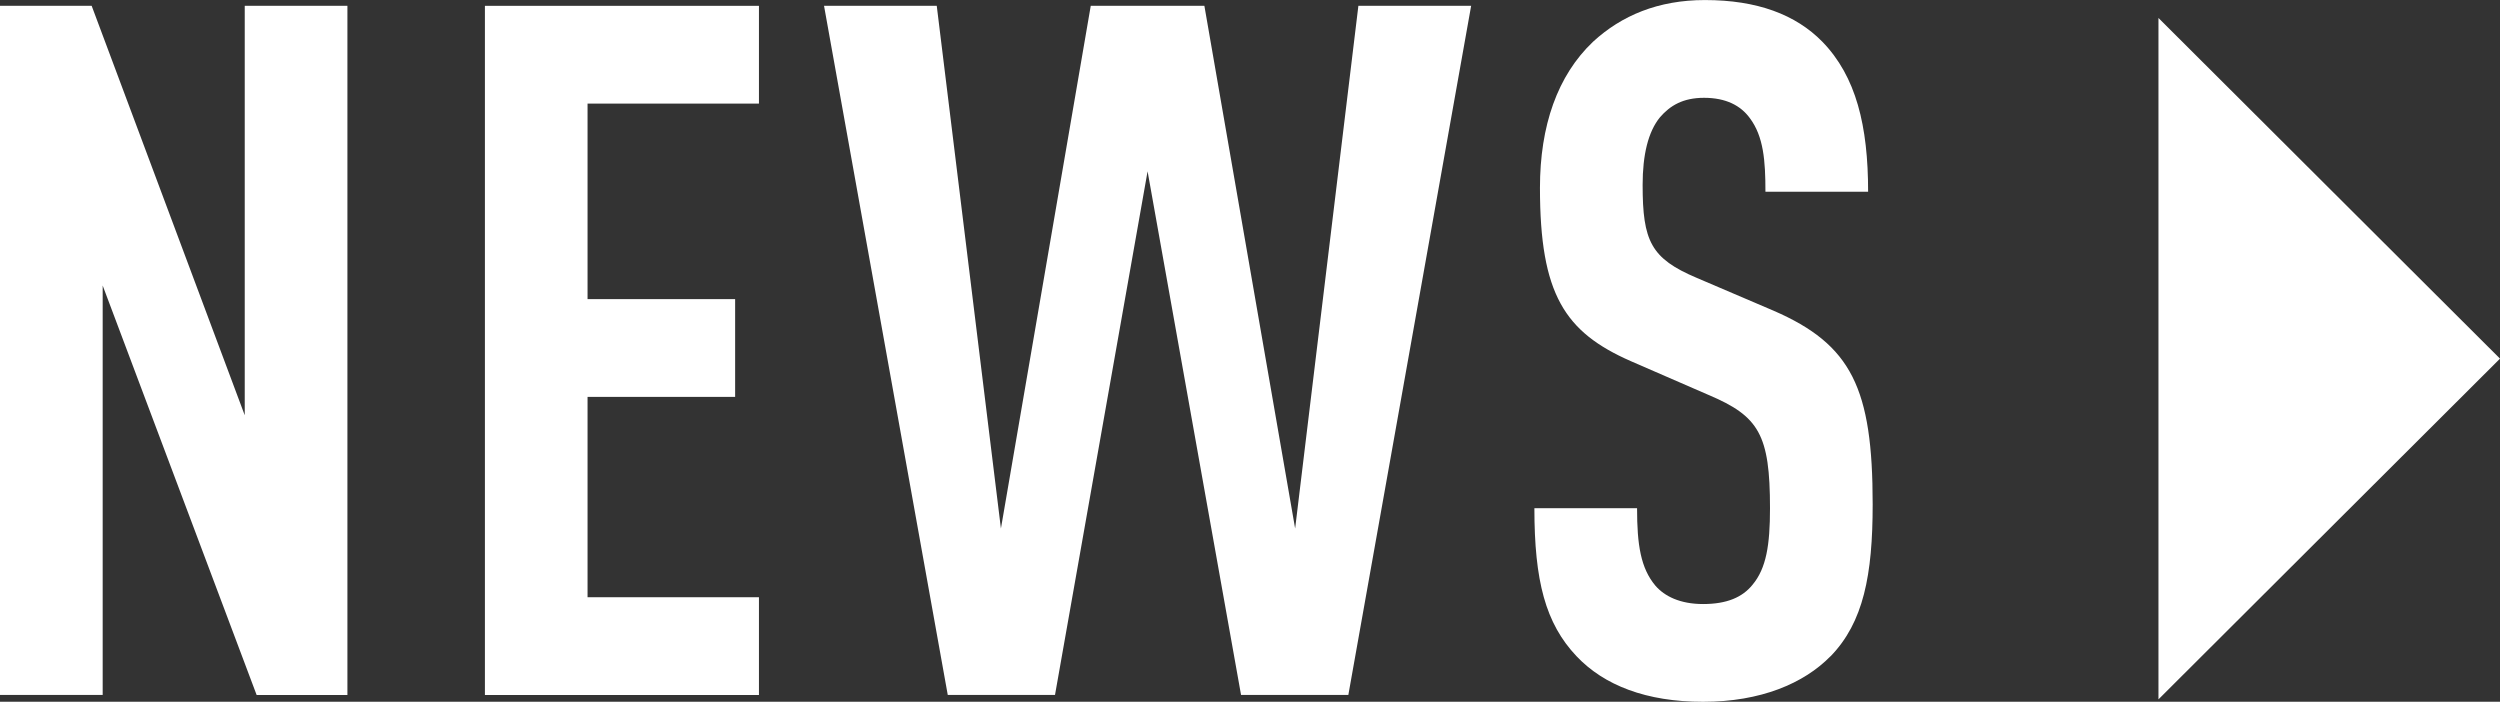 <?xml version="1.0" encoding="UTF-8"?>
<svg id="b" data-name="レイヤー 2" xmlns="http://www.w3.org/2000/svg" viewBox="0 0 57 16">
  <rect x="0" y="0" width="57" height="16" fill="#333333" stroke="none"/>
  <g id="c" data-name="parts">
    <g>
      <g>
        <path d="M5.851,15.845L2.341,6.51v9.335H0V.133h2.09l3.49,9.335V.133h2.341v15.713h-2.069Z" fill="#fff" stroke-width="0"/>
        <path d="M11.056,15.845V.133h6.248v2.229h-3.908v4.458h3.365v2.229h-3.365v4.568h3.908v2.229h-6.248Z" fill="#fff" stroke-width="0"/>
        <path d="M30.741,15.845h-2.445l-2.131-11.939-2.111,11.939h-2.445L18.788.133h2.57l1.463,11.917L24.869.133h2.591l2.069,11.917L30.971.133h2.571l-2.8,15.713Z" fill="#fff" stroke-width="0"/>
        <path d="M41.735,14.963c-.606.618-1.589,1.038-2.905,1.038-1.295,0-2.257-.376-2.884-1.038-.711-.75-.962-1.721-.962-3.376h2.341c0,.839.084,1.368.418,1.766.209.242.564.419,1.087.419.544,0,.899-.155,1.129-.441.313-.376.397-.905.397-1.744,0-1.677-.251-2.096-1.4-2.582l-1.776-.772c-1.505-.662-2.069-1.523-2.069-3.951,0-1.412.397-2.56,1.212-3.332.648-.596,1.484-.949,2.55-.949,1.191,0,2.069.331,2.675.949.773.794,1.045,1.92,1.045,3.421h-2.341c0-.706-.042-1.258-.355-1.677-.209-.287-.544-.464-1.045-.464-.48,0-.773.177-1.003.442-.272.331-.397.86-.397,1.544,0,1.28.188,1.677,1.233,2.119l1.755.75c1.776.772,2.257,1.766,2.257,4.414,0,1.611-.209,2.692-.961,3.465Z" fill="#fff" stroke-width="0"/>
      </g>
      <polygon points="49.213 .41 57 8.177 49.213 15.945 49.213 .41" fill="#fff" stroke-width="0"/>
    </g>
  </g>
</svg>